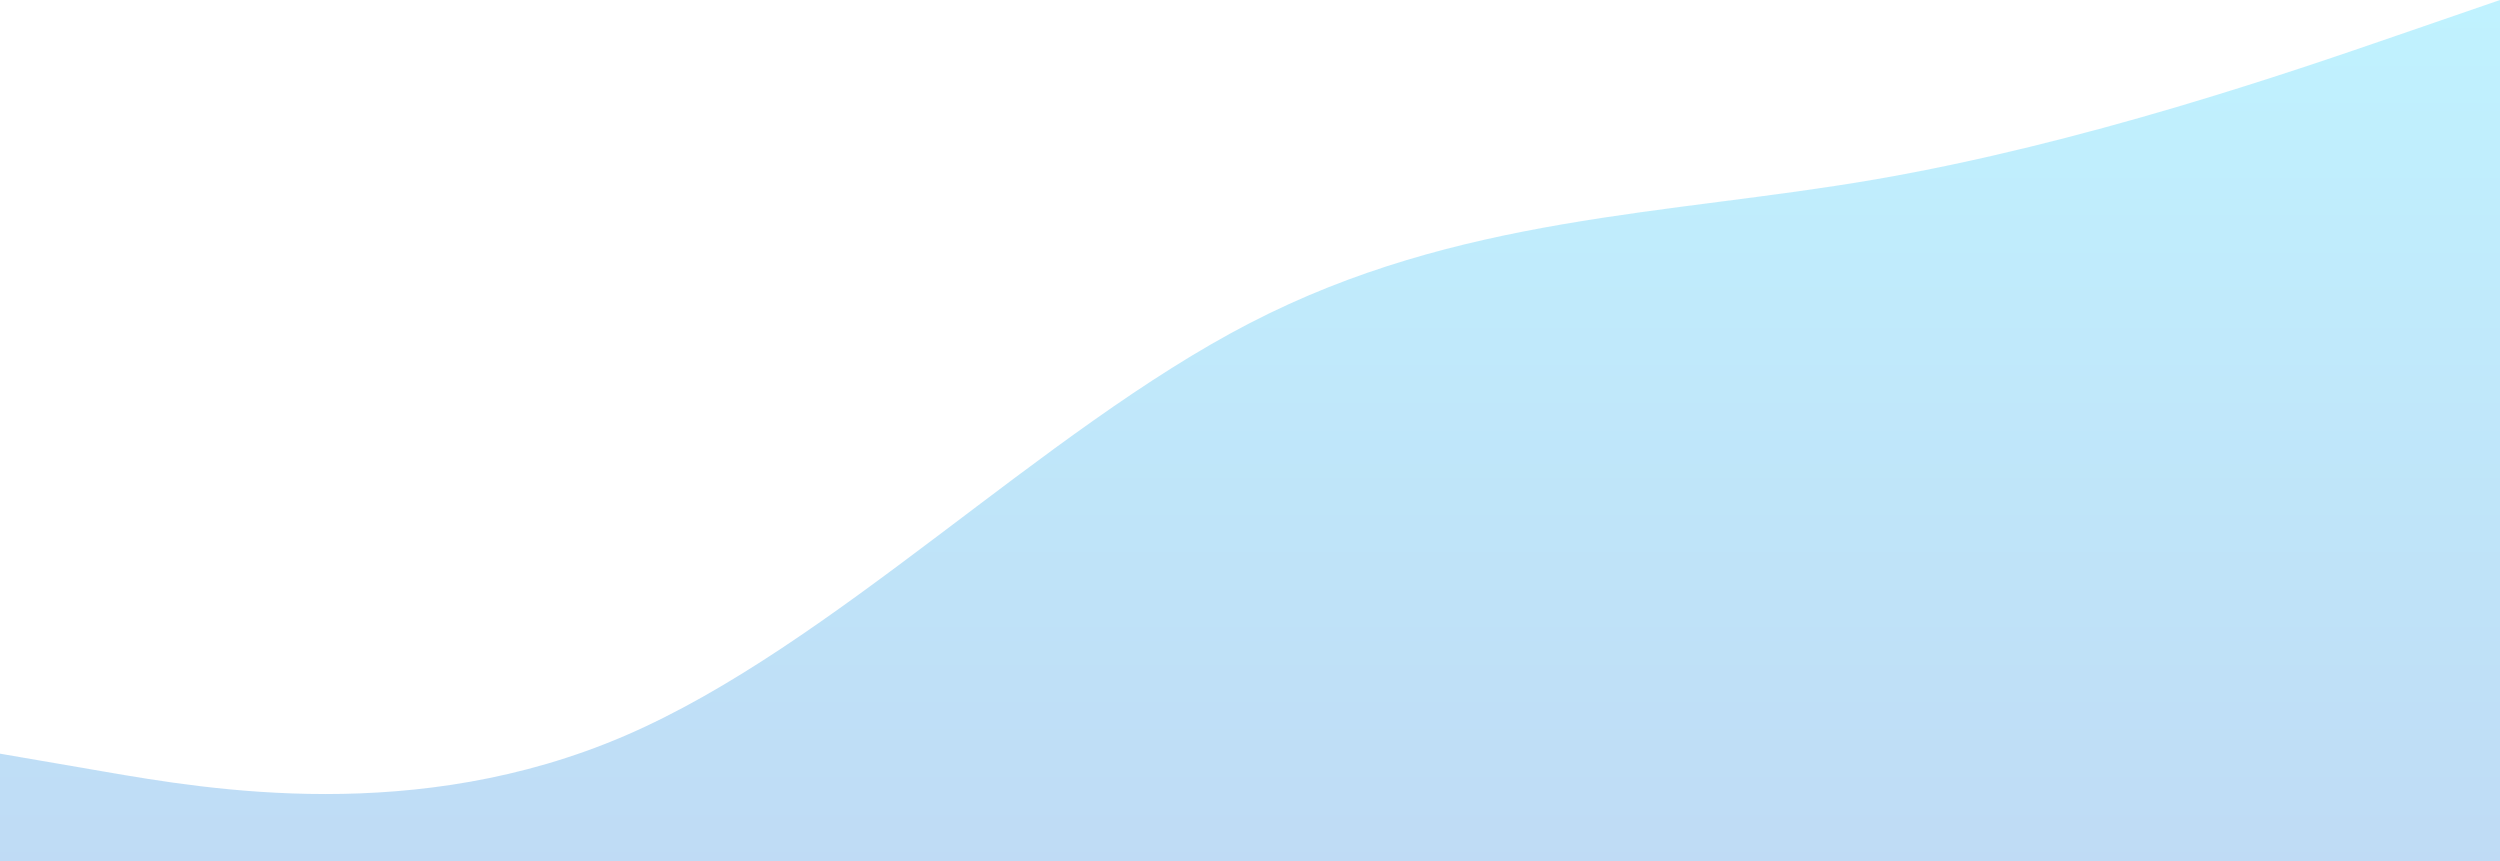 <svg width="1280" height="441" viewBox="0 0 1280 441" fill="none" xmlns="http://www.w3.org/2000/svg">
<path fill-rule="evenodd" clip-rule="evenodd" d="M0 385.875L53.333 395.062C106.667 404.25 213.333 422.625 320 376.688C426.667 330.75 533.333 220.5 640 165.375C746.667 110.25 853.333 110.25 960 91.875C1066.67 73.5 1173.33 36.75 1226.67 18.375L1280 0V441H1226.67C1173.33 441 1066.67 441 960 441C853.333 441 746.667 441 640 441C533.333 441 426.667 441 320 441C213.333 441 106.667 441 53.333 441H0V385.875Z" fill="url(#paint0_linear_20_329)" fill-opacity="0.25"/>
<defs>
<linearGradient id="paint0_linear_20_329" x1="640" y1="0" x2="640" y2="441" gradientUnits="userSpaceOnUse">
<stop stop-color="#04CDFF"/>
<stop offset="1" stop-color="#0071D8"/>
</linearGradient>
</defs>
</svg>
